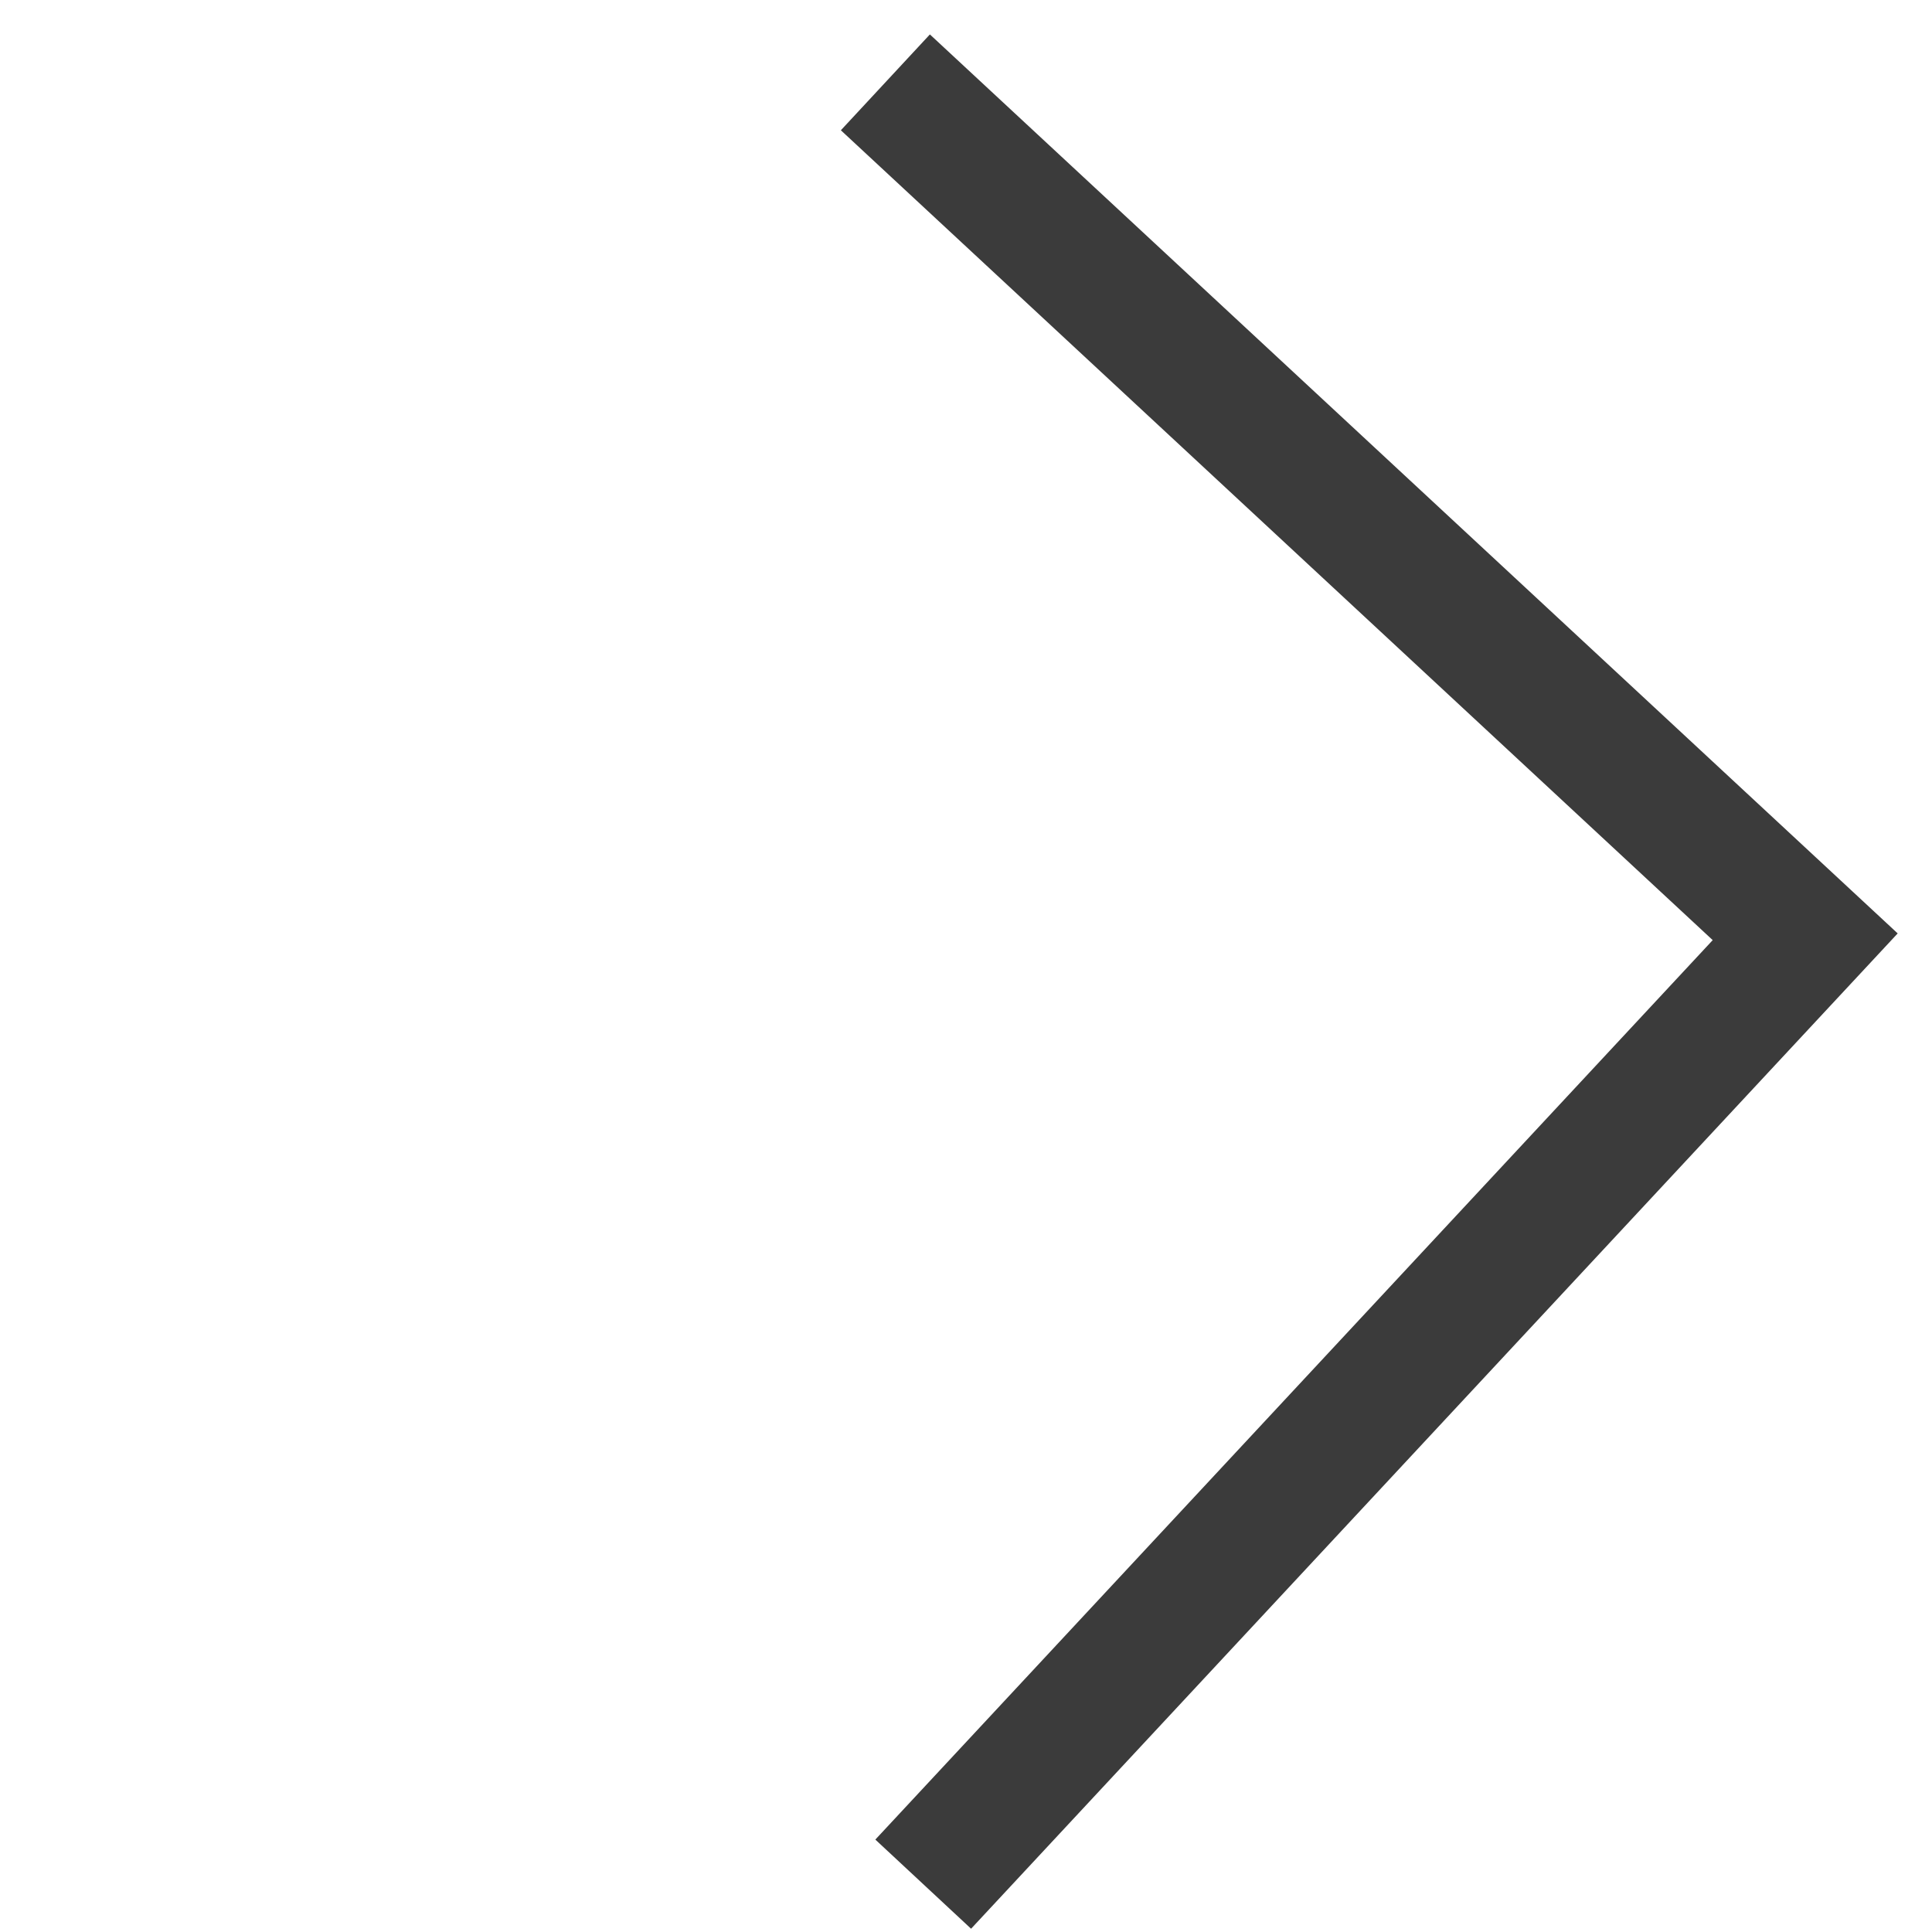 <svg xmlns="http://www.w3.org/2000/svg" width="29.538" height="29.539" viewBox="0 0 29.538 29.539"><g transform="translate(0.051 0.759)"><path d="M284.487,576.771l.707,19.181-19.777.707" transform="translate(-595.516 -206.176) rotate(-45)" fill="none" stroke="#3b3b3b" stroke-width="2"/></g></svg>